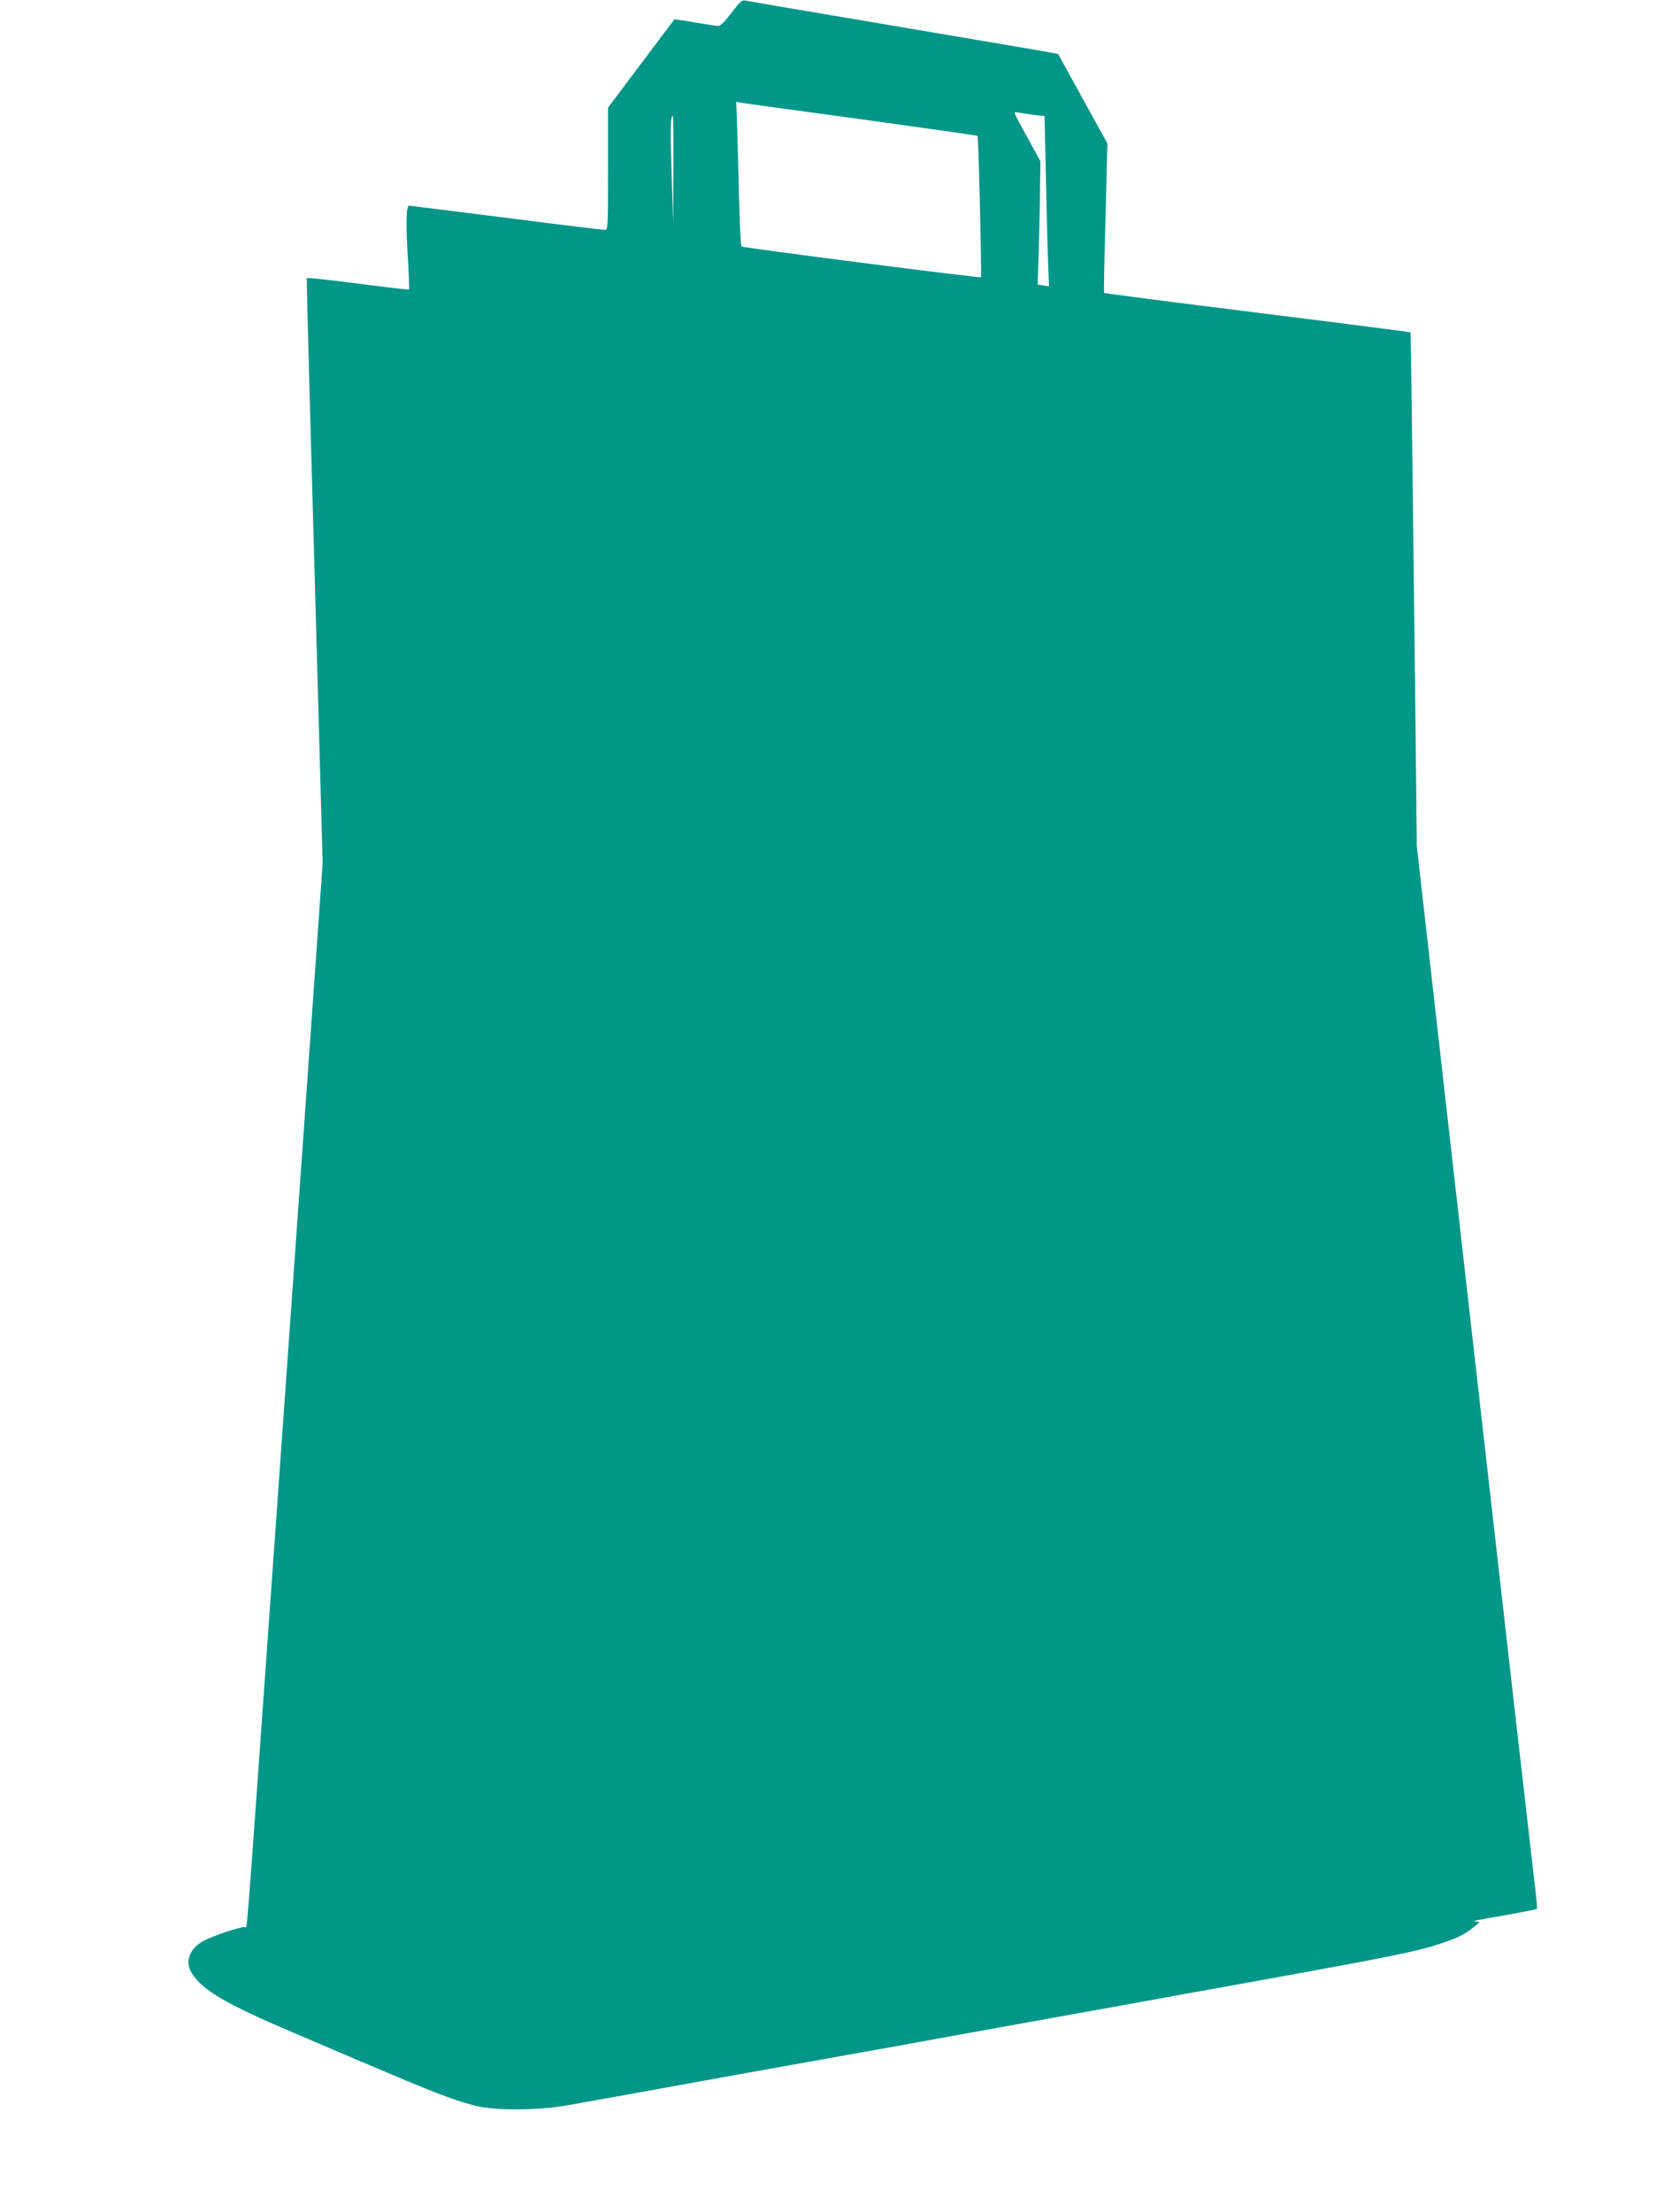<?xml version="1.0" standalone="no"?>
<!DOCTYPE svg PUBLIC "-//W3C//DTD SVG 20010904//EN"
 "http://www.w3.org/TR/2001/REC-SVG-20010904/DTD/svg10.dtd">
<svg version="1.0" xmlns="http://www.w3.org/2000/svg"
 width="972pt" height="1280pt" viewBox="0 0 972 1280"
 preserveAspectRatio="xMidYMid meet">
<g transform="translate(0,1280) scale(0.1,-0.1)"
fill="#009688" stroke="none">
<path d="M4235 12726 c-37 -49 -64 -76 -77 -76 -11 0 -72 9 -135 20 -64 12
-117 19 -119 17 -2 -2 -90 -118 -194 -257 l-190 -253 0 -354 c0 -346 0 -353
-20 -353 -11 0 -269 31 -572 70 -304 38 -556 70 -560 70 -16 0 -19 -102 -8
-285 7 -108 10 -198 8 -200 -2 -2 -135 13 -296 34 -161 21 -294 35 -296 32 -1
-3 6 -298 16 -656 10 -357 31 -1118 47 -1690 l29 -1040 -69 -975 c-141 -1994
-181 -2555 -269 -3790 -98 -1378 -100 -1406 -109 -1392 -7 11 -172 -43 -238
-76 -84 -43 -115 -121 -74 -187 61 -100 198 -180 581 -343 129 -55 296 -126
370 -158 468 -199 544 -228 682 -266 117 -32 368 -31 548 1 135 24 621 111
760 137 47 8 121 22 165 30 44 8 280 50 525 94 245 44 481 86 525 94 207 38
279 51 695 126 245 44 482 87 528 95 45 8 119 22 165 30 45 8 357 65 692 125
701 127 865 160 990 202 107 36 136 50 194 95 40 30 41 33 20 34 -39 1 -13 7
170 38 95 17 176 33 179 35 2 3 -7 101 -22 218 -14 117 -172 1500 -350 3073
l-324 2860 -6 580 c-9 836 -28 2390 -30 2392 -1 1 -215 29 -476 62 -261 33
-659 83 -885 111 -225 29 -411 53 -413 55 -2 2 1 197 8 434 l11 431 -142 257
c-78 142 -142 259 -143 260 -2 3 -197 36 -801 138 -716 121 -976 165 -1007
171 -24 5 -33 -3 -83 -70z m750 -616 c368 -51 672 -94 674 -96 6 -5 25 -814
20 -818 -7 -6 -1379 170 -1386 178 -5 4 -11 134 -15 289 -3 155 -9 342 -11
415 l-5 133 26 -5 c15 -3 328 -46 697 -96z m1011 24 l51 -6 7 -312 c3 -171 9
-392 12 -492 l7 -181 -33 5 -33 5 7 216 c3 119 7 280 7 357 l2 141 -65 119
c-103 188 -97 168 -52 161 22 -3 62 -9 90 -13z m-2098 -316 l-1 -313 -9 290
c-8 264 -6 335 7 335 3 0 4 -141 3 -312z"/>
</g>
</svg>

